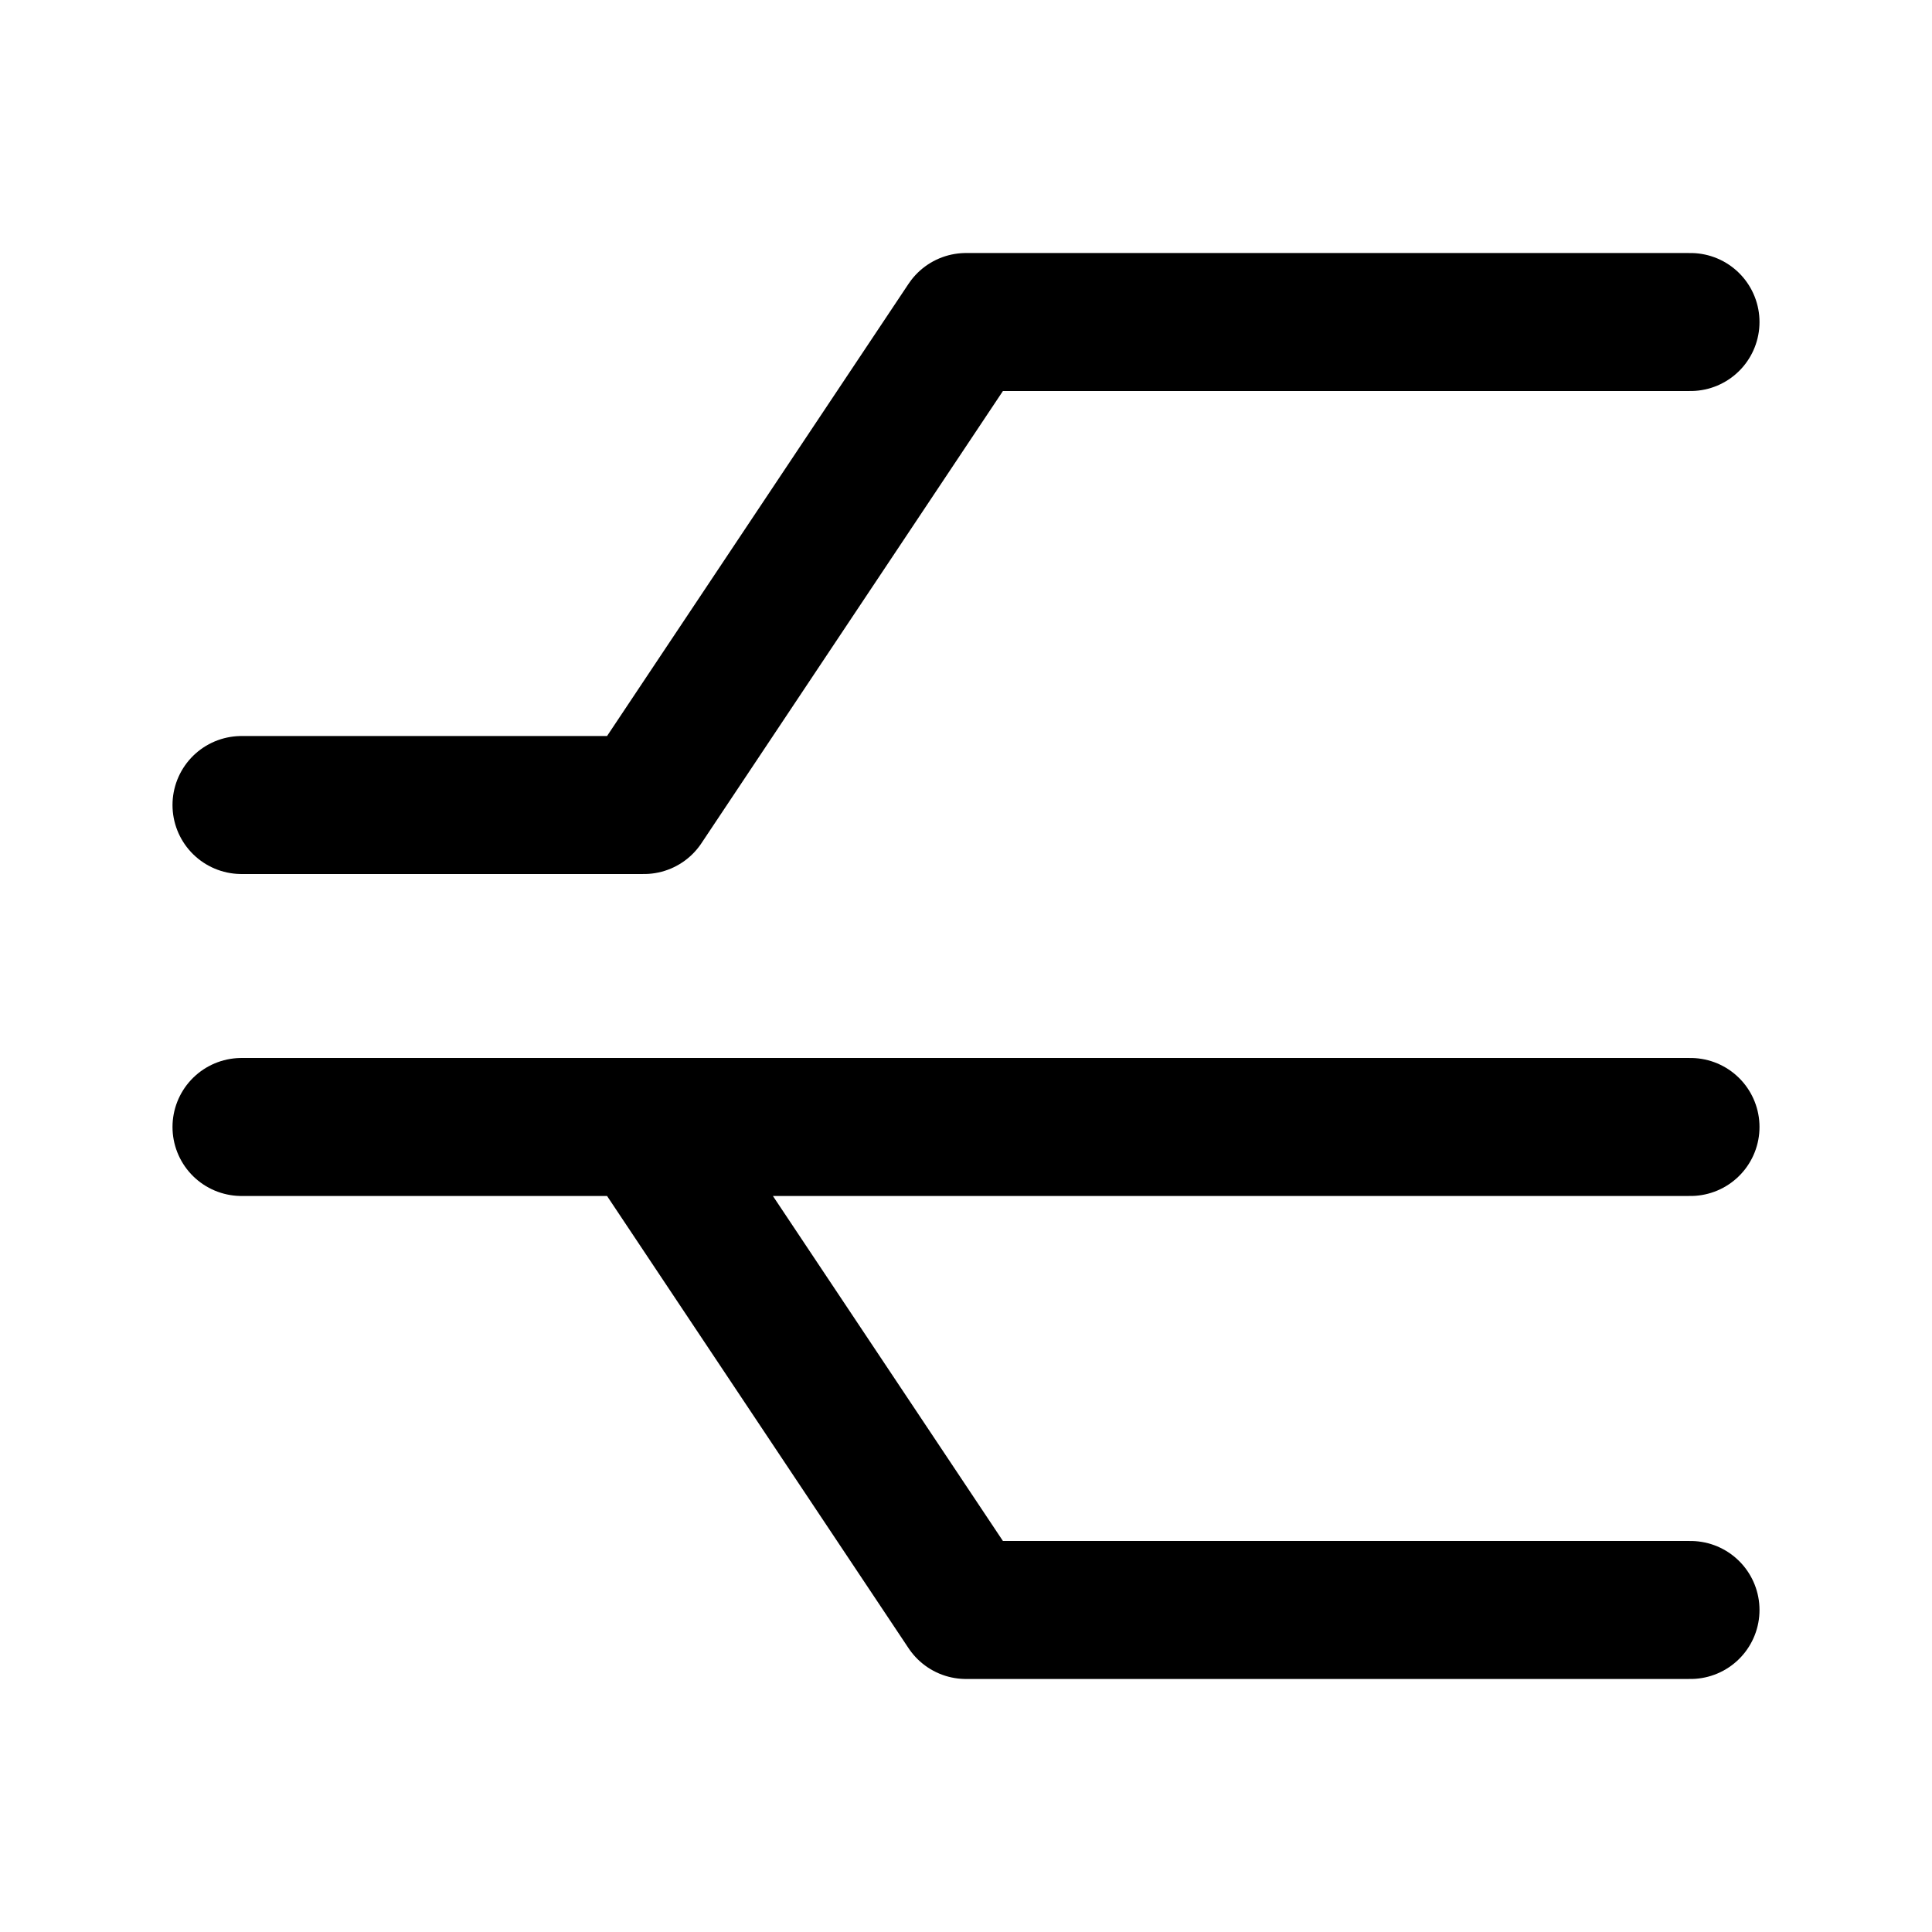 <svg width="28" height="28" viewBox="0 0 28 28" fill="none" xmlns="http://www.w3.org/2000/svg">
<path d="M3.5 11.667H9.333L14 4.667H24.5M3.5 16.333H24.5M9.333 16.333L14 23.333H24.5" stroke="black" stroke-width="2" stroke-linecap="round" stroke-linejoin="round"/>
</svg>
